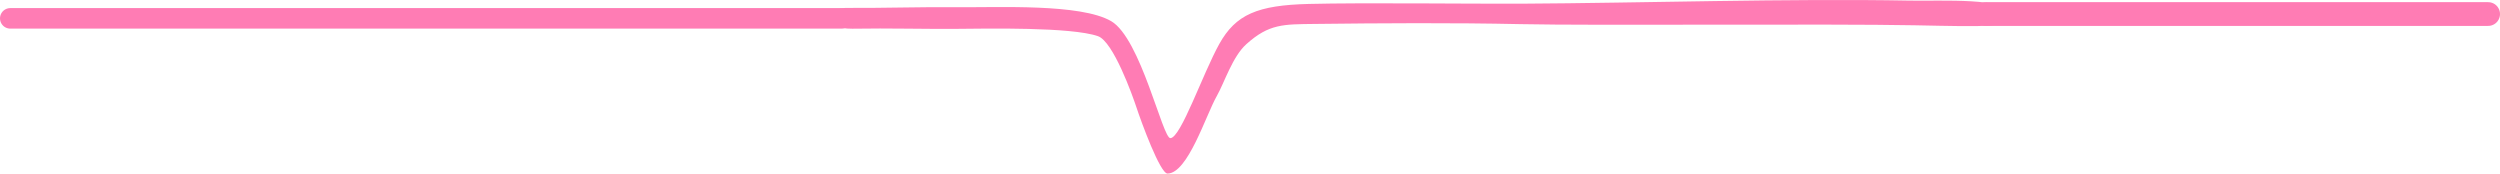 <svg xmlns="http://www.w3.org/2000/svg" xmlns:xlink="http://www.w3.org/1999/xlink" width="231.55" height="16.074" viewBox="0 0 231.55 16.074">
  <defs>
    <clipPath id="clip-path">
      <rect id="長方形_42" data-name="長方形 42" width="109.158" height="16.074" transform="translate(0 0)" fill="#ff7cb4"/>
    </clipPath>
  </defs>
  <g id="グループ_18" data-name="グループ 18" transform="translate(-171.05 -548)">
    <g id="グループ_17" data-name="グループ 17" transform="translate(248 548)">
      <g id="グループ_16" data-name="グループ 16" clip-path="url(#clip-path)">
        <path id="パス_11" data-name="パス 11" d="M109.158,1.357c.016,1.227-1.805,1.121-8.8.984-7.881-.154-29.568.043-36.491-.106-6.3-.136-12.86-.092-19.056-.018-2.886.035-4.216-.02-6.32,1.869C37.2,5.245,36.461,7.638,35.746,8.9c-1.011,1.779-2.675,7.15-4.557,7.175-.687.01-2.438-4.788-2.875-6.11-.373-1.126-2.151-6.117-3.57-6.614-2.476-.866-10.4-.7-12.923-.68C8.584,2.7,5.529,2.6,2,2.659-.847,2.707-.278.719,1.379.733,4.549.76,8.73.629,11.867.665,15.458.706,23.122.313,25.961,1.956c2.757,1.6,4.773,10.914,5.495,10.839.974-.051,3-5.987,4.525-8.723S39.519.484,44.261.365c5.111-.129,15.067,0,19.88-.025C74.69.285,89.024-.155,99.906.057c2.956.057,9.252-.317,9.252,1.3" fill="#ff7cb4" fill-rule="evenodd"/>
      </g>
    </g>
    <line id="線_21" data-name="線 21" x1="77" transform="translate(172 549.7)" fill="none" stroke="#ff7cb4" stroke-linecap="round" stroke-width="1.9"/>
    <line id="線_22" data-name="線 22" x1="46.5" transform="translate(355 549.3)" fill="none" stroke="#ff7cb4" stroke-linecap="round" stroke-width="2.2"/>
  </g>
</svg>
